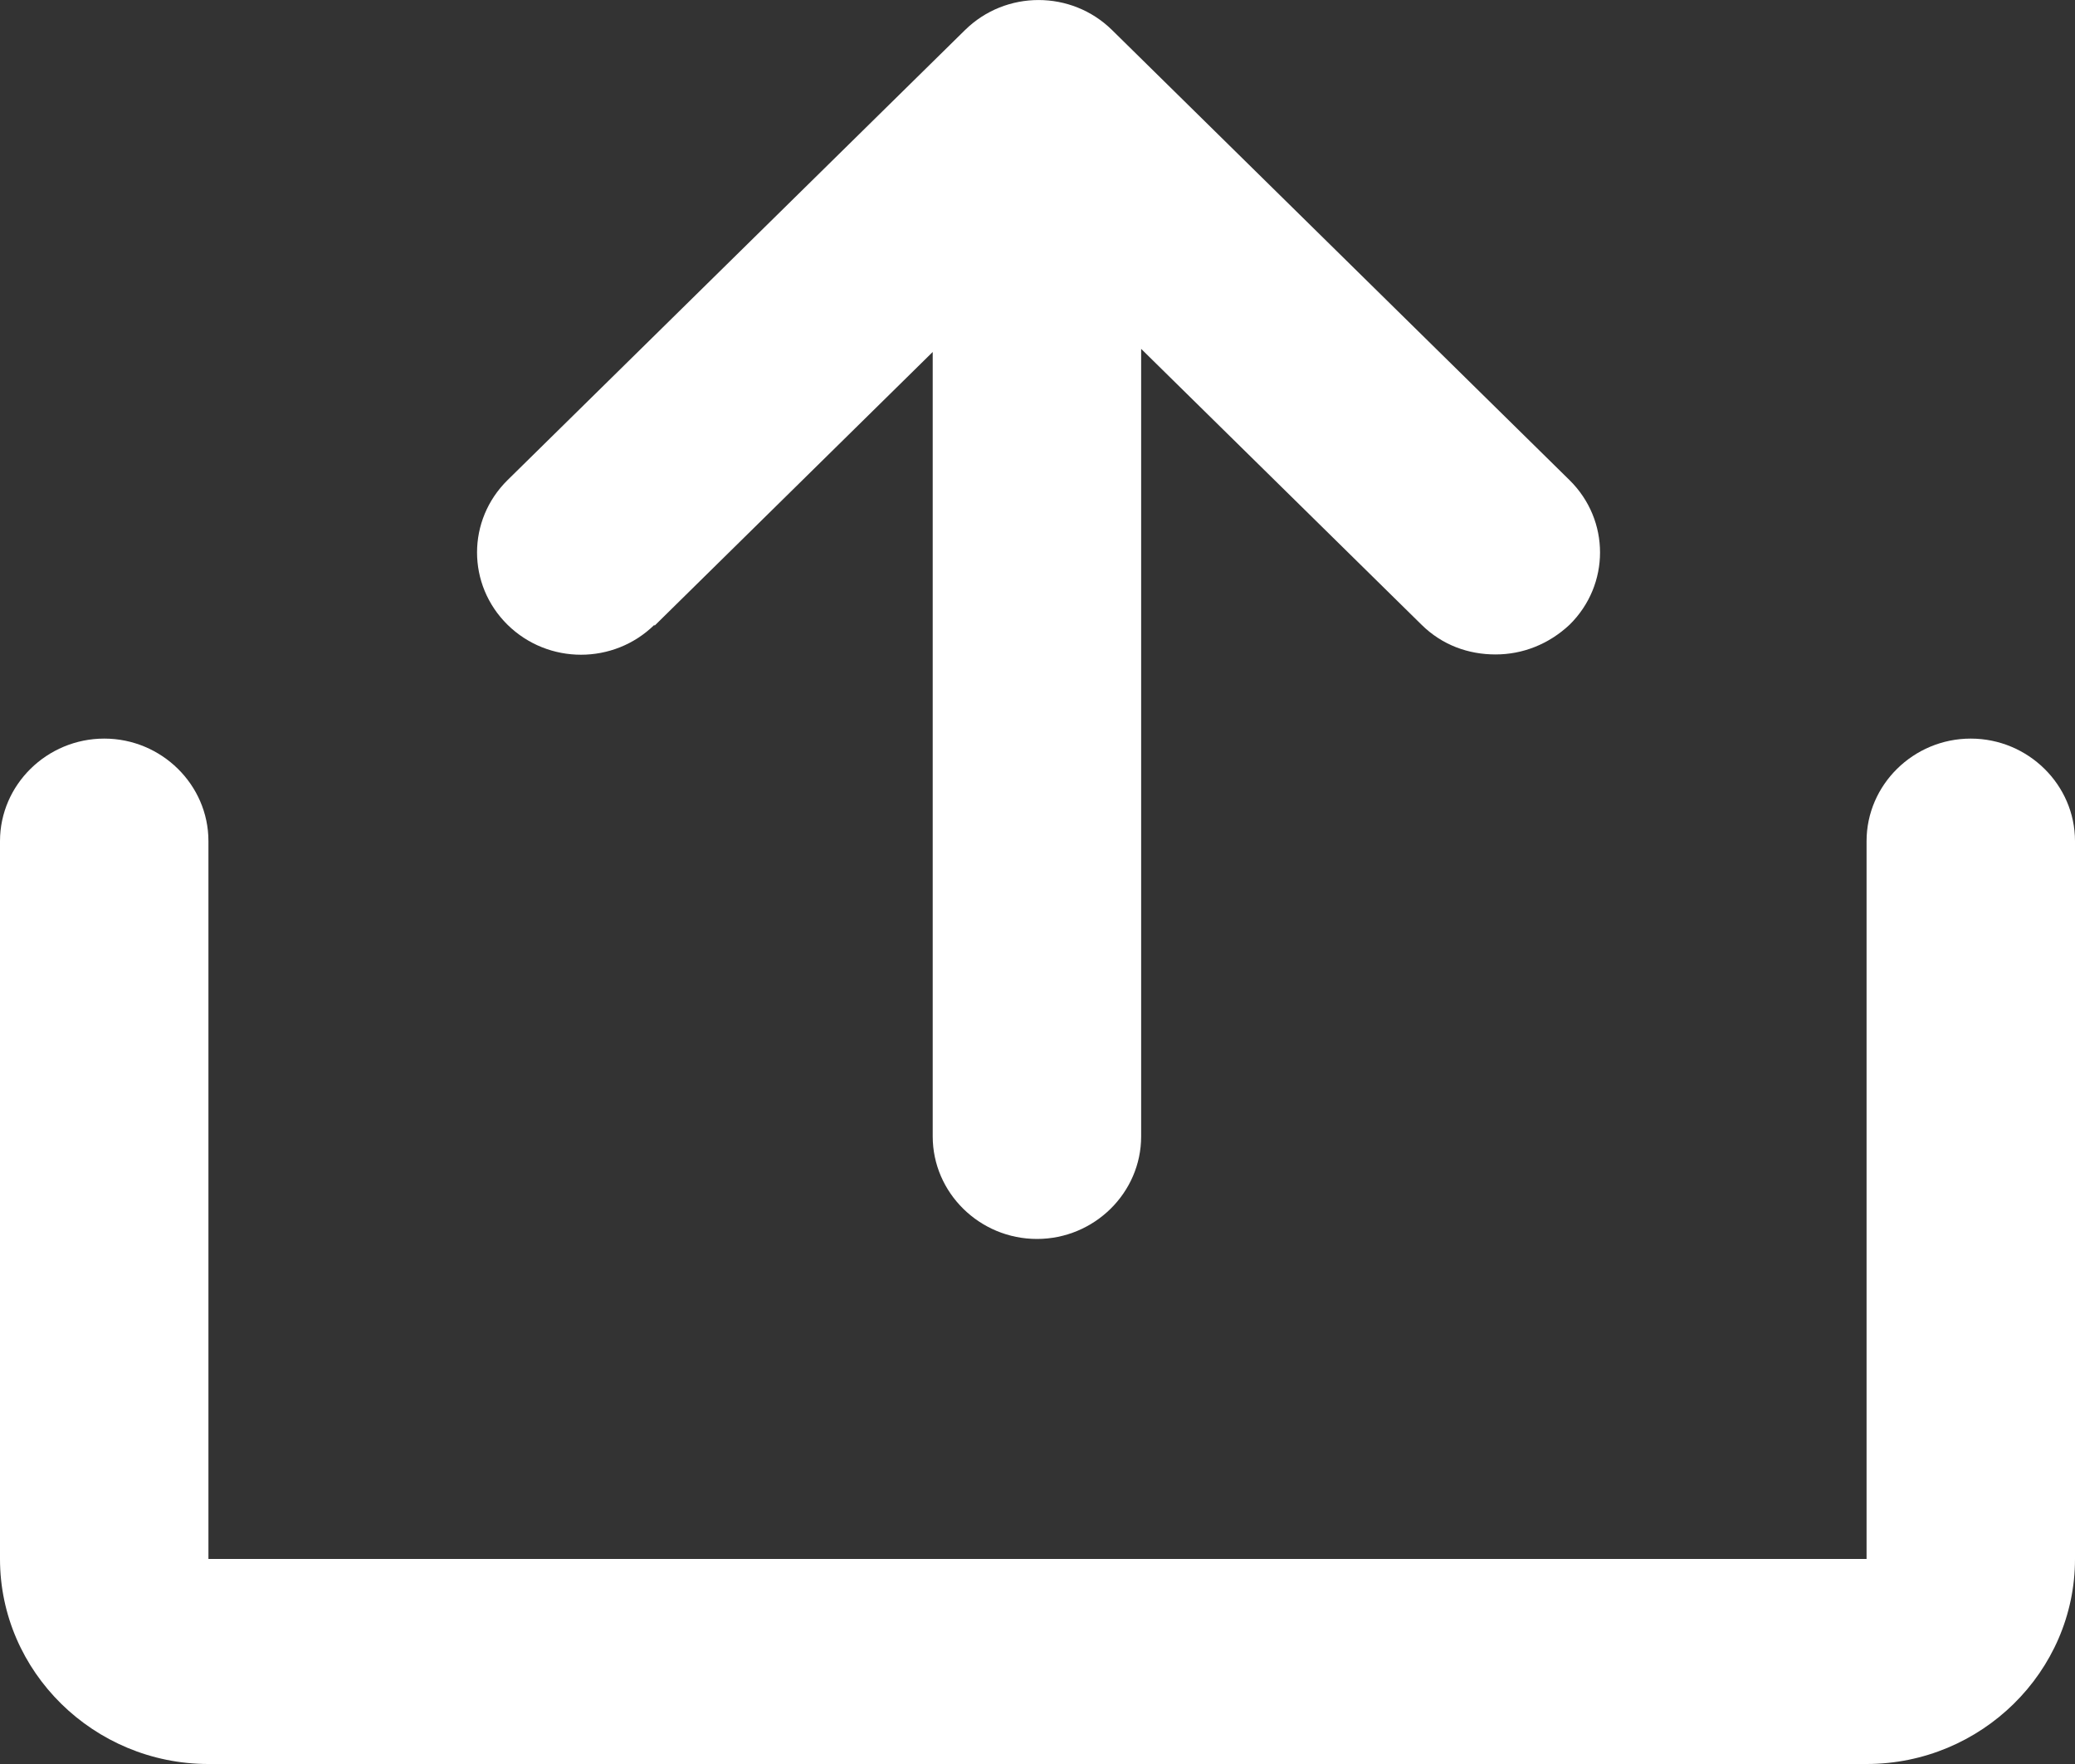 <svg xmlns="http://www.w3.org/2000/svg" width="20" height="17" viewBox="0 0 20 17" fill="none">
<rect x="0" y="0" width="20" height="17" fill="#333333" stroke="none"/>
<path d="M20 8.106V15.024C20 16.111 19.096 17 17.991 17H2.009C0.904 17 0 16.111 0 15.024V8.106C0 7.563 0.452 7.118 1.005 7.118C1.557 7.118 2.009 7.563 2.009 8.106V15.024H17.991V8.106C17.991 7.563 18.443 7.118 18.995 7.118C19.548 7.118 20 7.563 20 8.106ZM6.308 6.031L8.99 3.392V10.952C8.99 11.495 9.442 11.94 9.995 11.94C10.547 11.94 10.999 11.495 10.999 10.952V3.362L13.702 6.021C13.902 6.218 14.154 6.307 14.415 6.307C14.676 6.307 14.927 6.209 15.128 6.021C15.52 5.635 15.52 5.013 15.128 4.627L10.718 0.289C10.326 -0.096 9.694 -0.096 9.302 0.289L4.892 4.627C4.5 5.013 4.5 5.635 4.892 6.021C5.284 6.406 5.916 6.406 6.308 6.021L6.308 6.031Z" fill="white"/>
</svg>